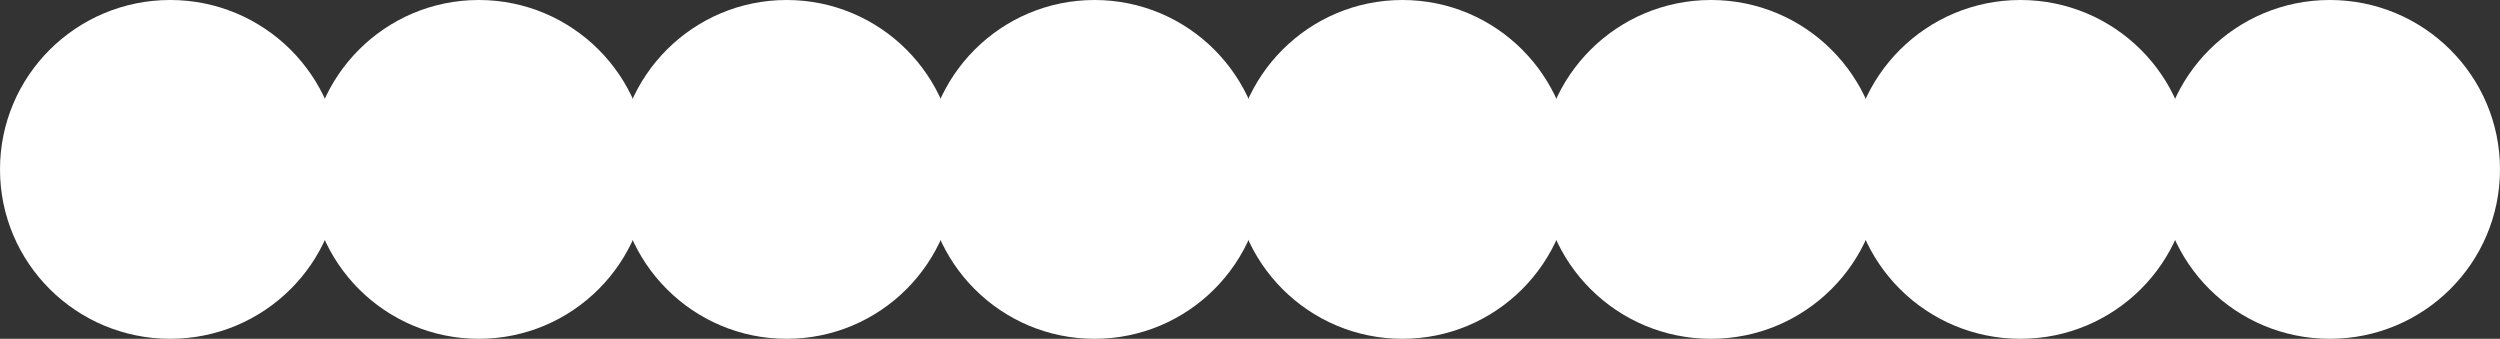 <?xml version="1.0" encoding="UTF-8"?> <svg xmlns="http://www.w3.org/2000/svg" width="1616" height="219" viewBox="0 0 1616 219" fill="none"><rect x="0" y="0" width="1616" height="219" fill="#333333" stroke="none"/><ellipse cx="110" cy="109.5" rx="110" ry="109.5" fill="white"></ellipse><circle cx="309.5" cy="109.5" r="109.5" fill="white"></circle><circle cx="508.5" cy="109.5" r="109.5" fill="white"></circle><circle cx="707.5" cy="109.5" r="109.5" fill="white"></circle><circle cx="906.5" cy="109.5" r="109.5" fill="white"></circle><ellipse cx="1106" cy="109.5" rx="110" ry="109.5" fill="white"></ellipse><ellipse cx="1306" cy="109.5" rx="110" ry="109.5" fill="white"></ellipse><ellipse cx="1506" cy="109.5" rx="110" ry="109.5" fill="white"></ellipse></svg> 